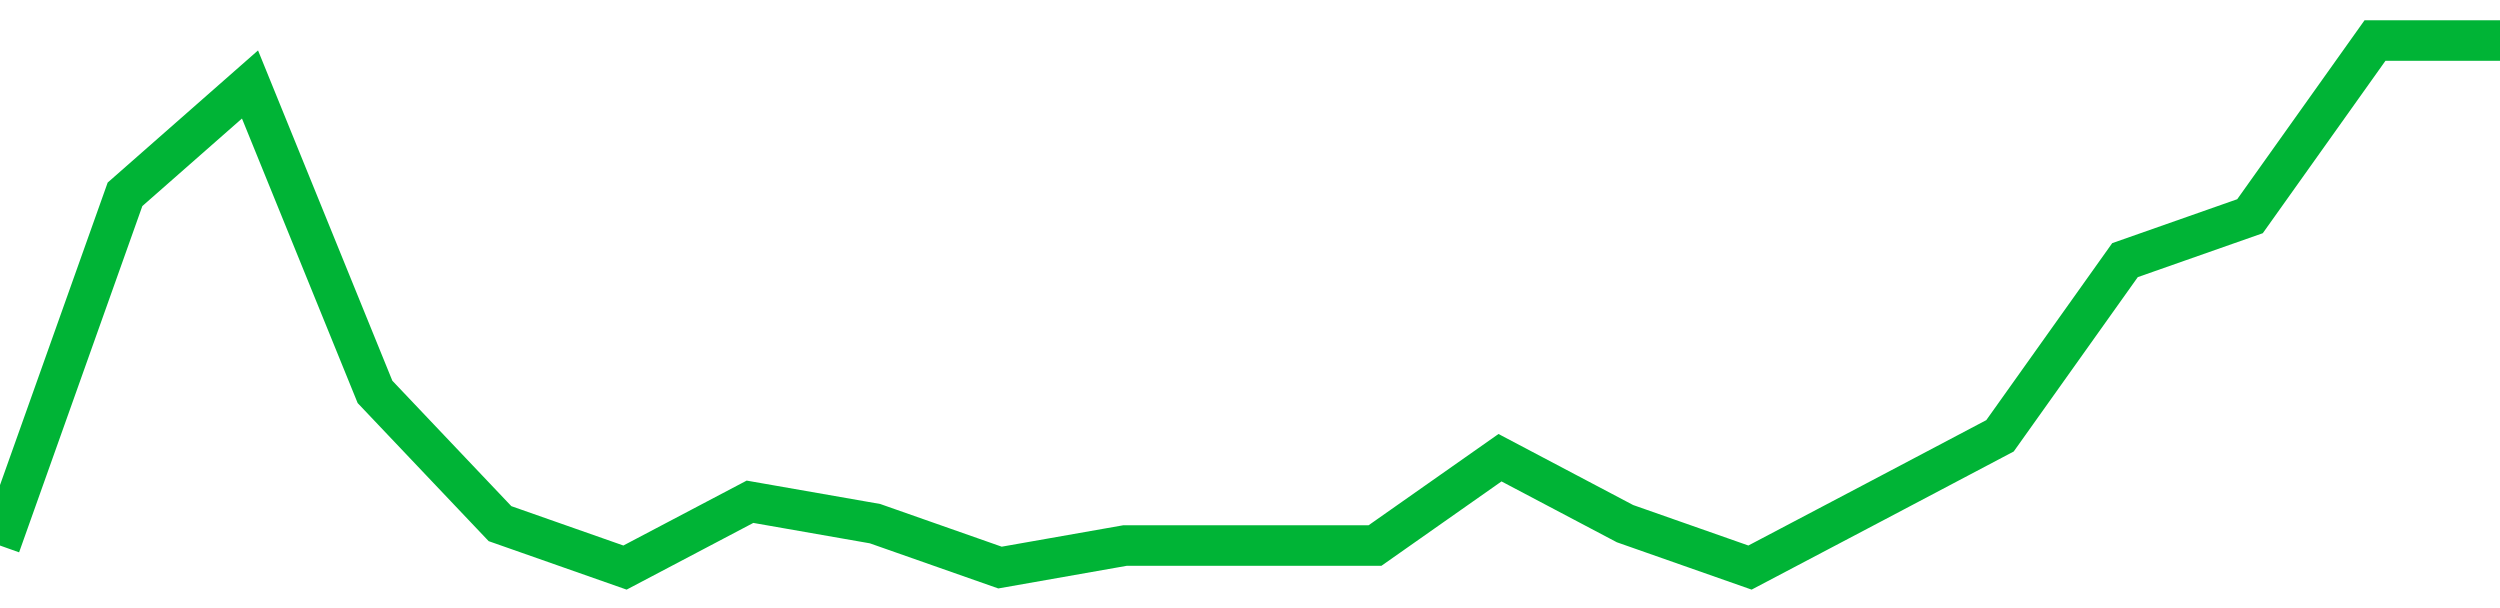 <!-- Generated with https://github.com/jxxe/sparkline/ --><svg viewBox="0 0 185 45" class="sparkline" xmlns="http://www.w3.org/2000/svg"><path class="sparkline--fill" d="M 0 40.37 L 0 40.37 L 9.25 14.38 L 18.5 6.25 L 27.75 29 L 37 38.75 L 46.25 42 L 55.5 37.13 L 64.75 38.75 L 74 42 L 83.25 40.37 L 92.5 40.37 L 101.75 40.37 L 111 33.87 L 120.25 38.75 L 129.5 42 L 138.75 37.13 L 148 32.25 L 157.25 19.25 L 166.5 16 L 175.75 3 L 185 3 V 45 L 0 45 Z" stroke="none" fill="none" ></path><path class="sparkline--line" d="M 0 40.37 L 0 40.37 L 9.25 14.38 L 18.5 6.25 L 27.75 29 L 37 38.75 L 46.25 42 L 55.5 37.13 L 64.75 38.75 L 74 42 L 83.25 40.37 L 92.5 40.37 L 101.75 40.37 L 111 33.87 L 120.25 38.75 L 129.5 42 L 138.75 37.13 L 148 32.25 L 157.25 19.25 L 166.5 16 L 175.75 3 L 185 3" fill="none" stroke-width="3" stroke="#00B436" ></path></svg>